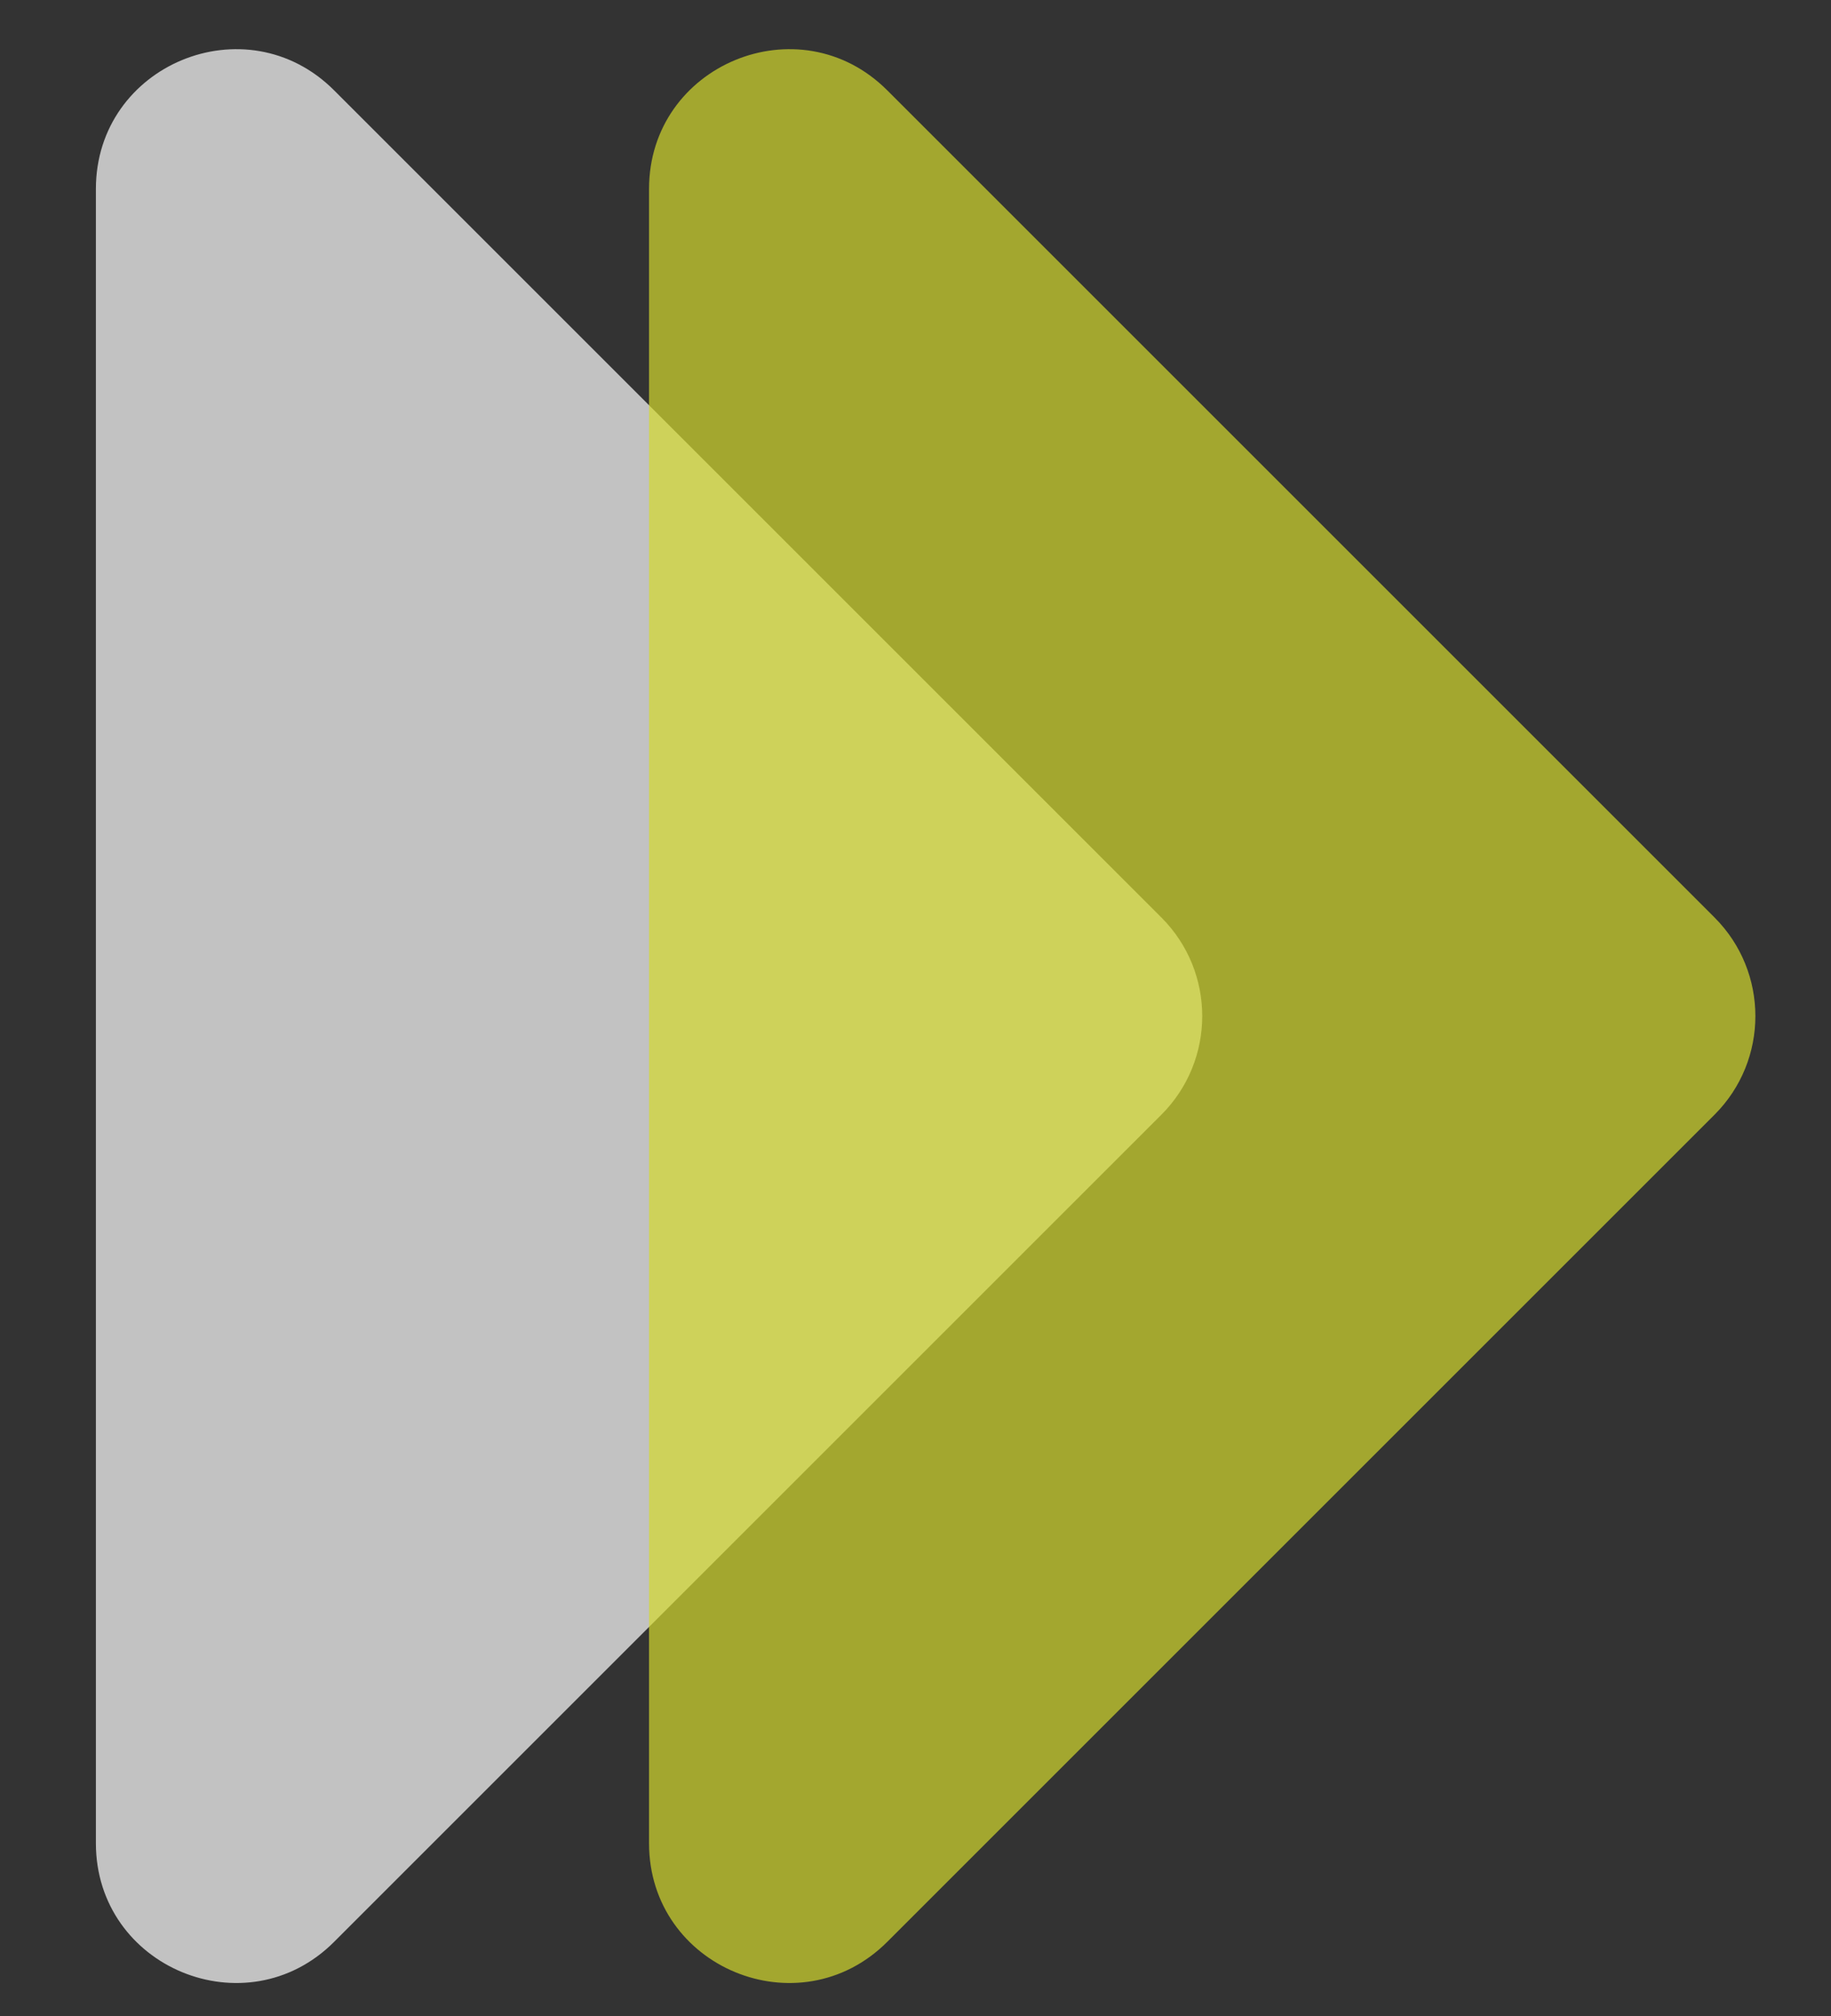 <?xml version="1.0" encoding="utf-8"?>
<!-- Generator: Adobe Illustrator 27.5.0, SVG Export Plug-In . SVG Version: 6.00 Build 0)  -->
<svg version="1.1" id="Calque_1" xmlns="http://www.w3.org/2000/svg" xmlns:xlink="http://www.w3.org/1999/xlink" x="0px" y="0px"
	 viewBox="0 0 111.32 122.59" style="enable-background:new 0 0 111.32 122.59;" xml:space="preserve">
<rect x="0" y="0" width="111.32" height="122.59" fill="#333333" stroke="none"/>
<style type="text/css">
	.st0{opacity:0.7;fill:#FFFFFF;}
	.st1{opacity:0.7;fill:#D3D92E;}
</style>
<path class="st0" d="M20.31,118.08l50.3-50.3c3.31-3.31,3.31-8.68,0-11.99l-50.3-50.3c-5.34-5.34-14.48-1.56-14.48,6v100.59
	C5.83,119.64,14.97,123.42,20.31,118.08z"/>
<path class="st1" d="M53.94,118.08l50.3-50.3c3.31-3.31,3.31-8.68,0-11.99l-50.3-50.3c-5.34-5.34-14.48-1.56-14.48,6v100.59
	C39.46,119.64,48.59,123.42,53.94,118.08z"/>
</svg>
